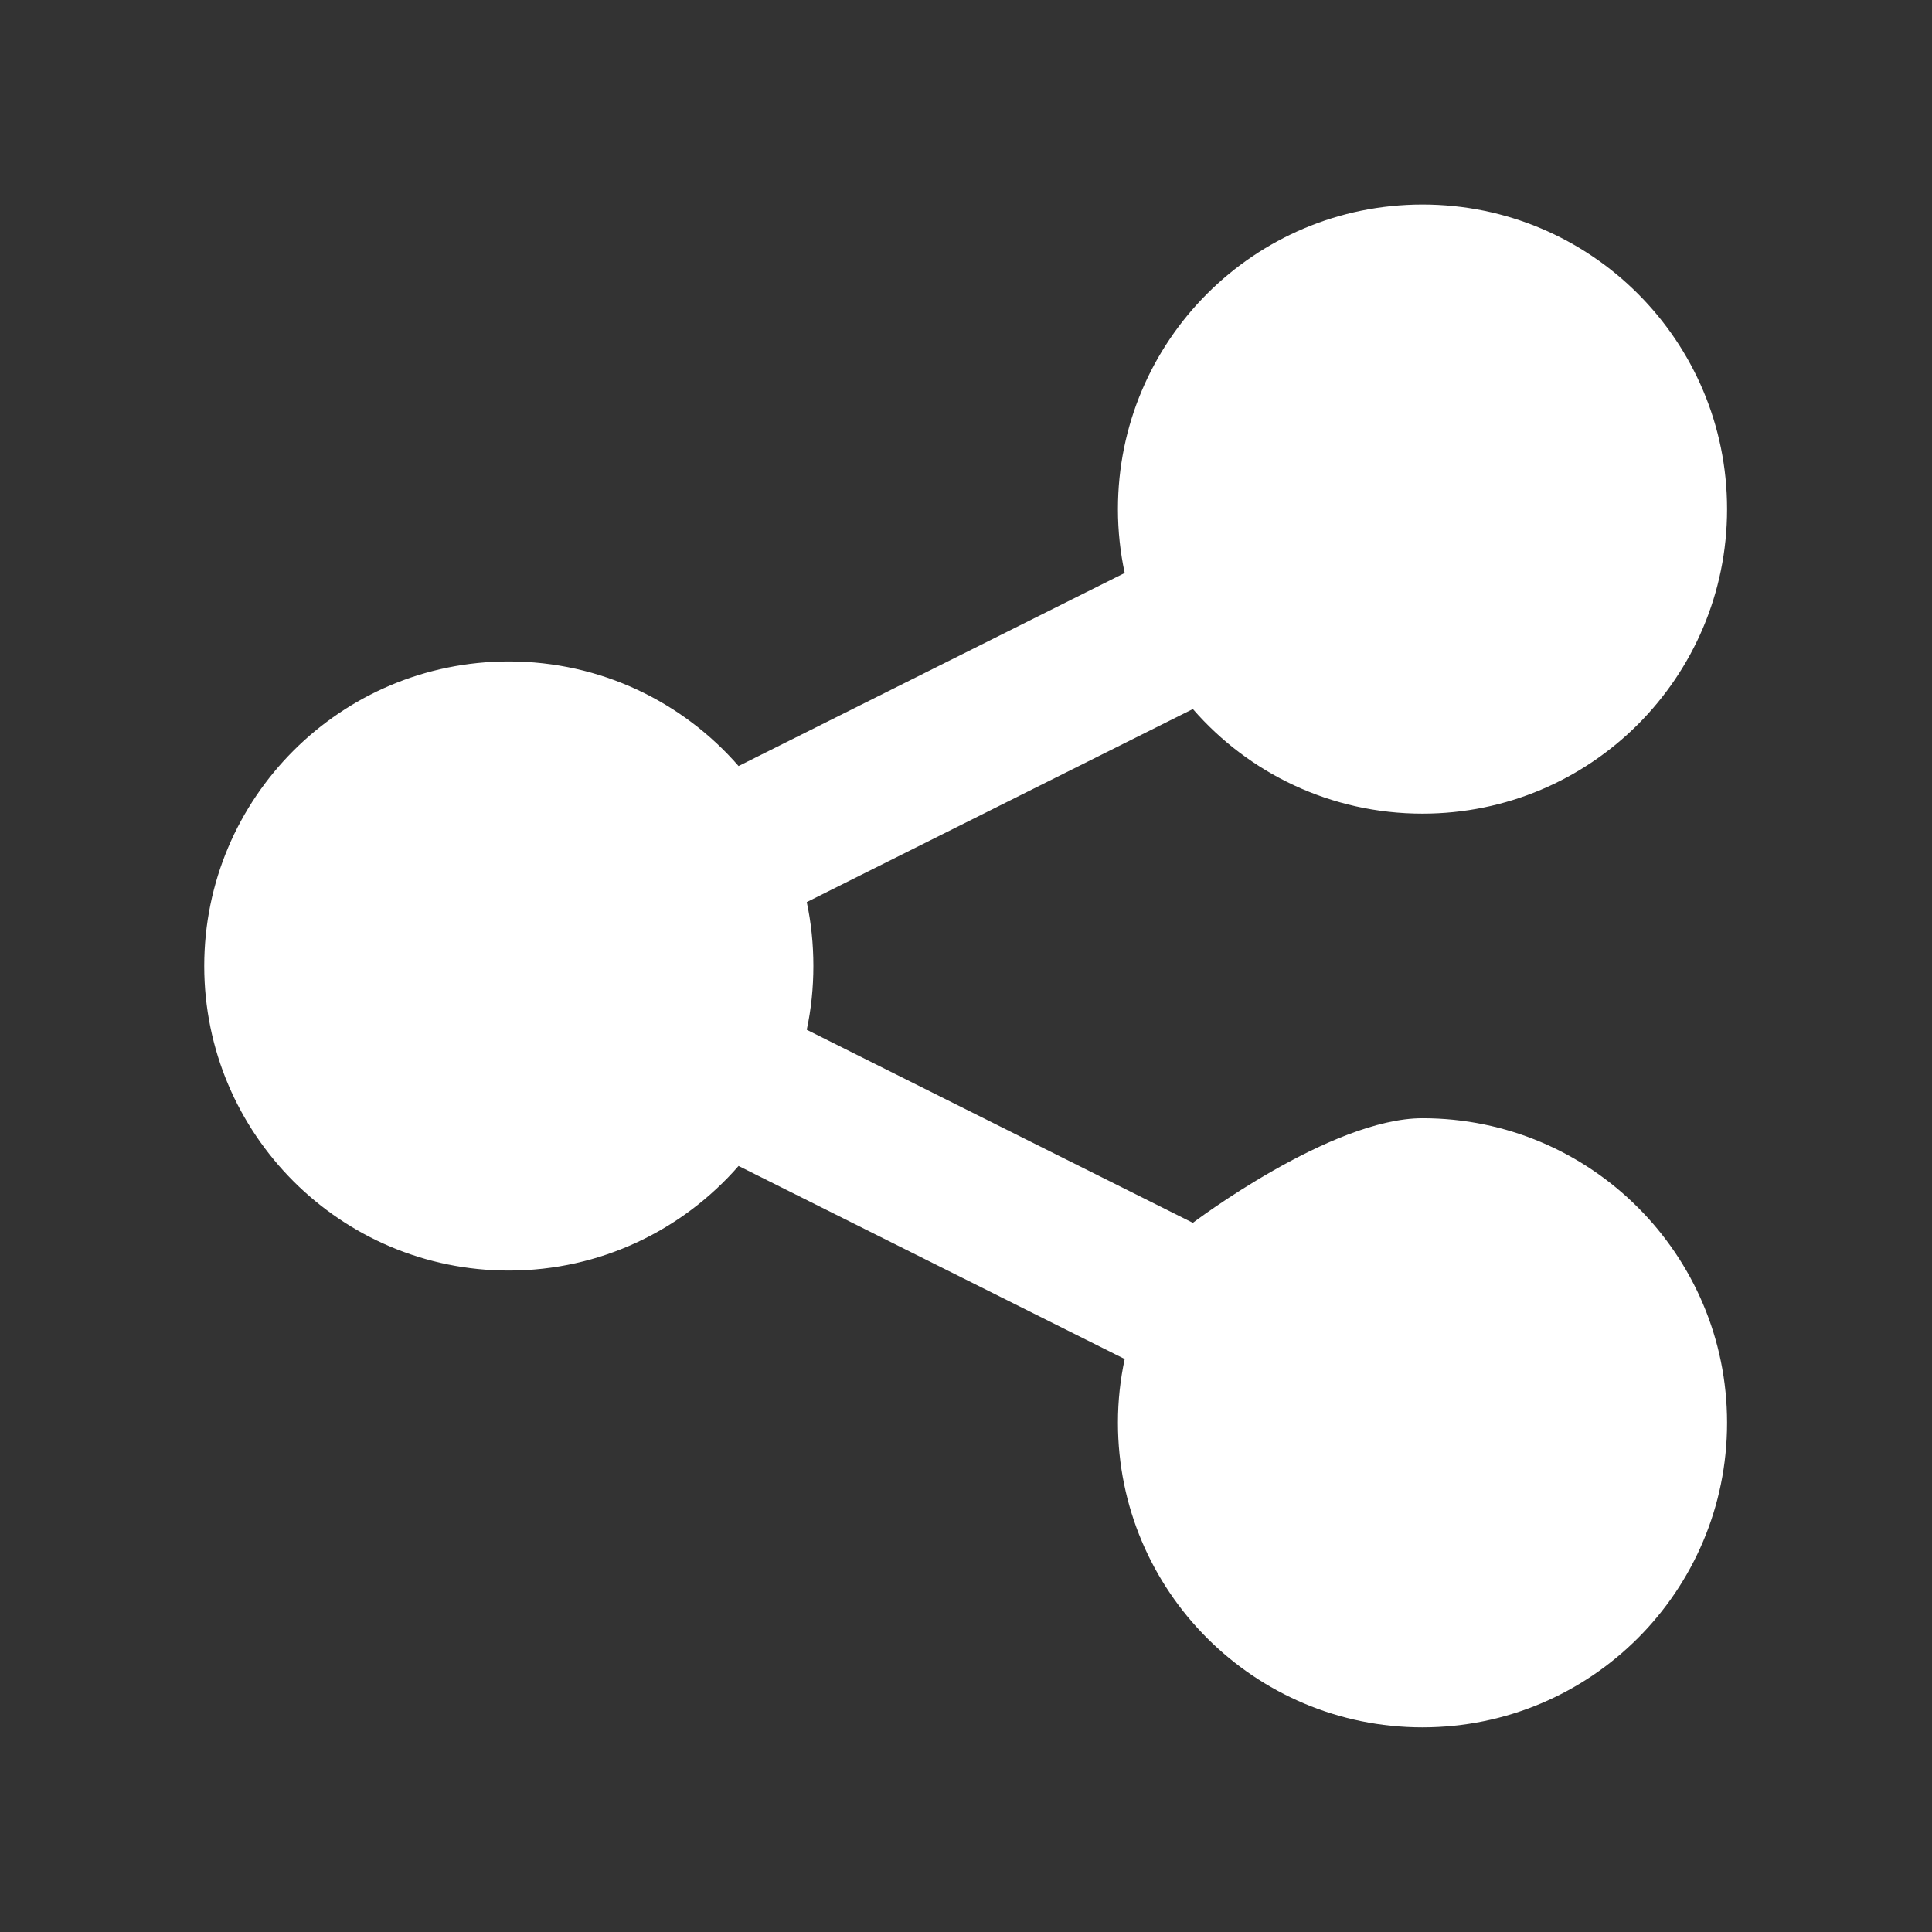 <svg width="14" height="14" viewBox="0 0 14 14" fill="none" xmlns="http://www.w3.org/2000/svg">
<rect x="0" y="0" width="14" height="14" fill="#333333" stroke="none"/>
<g id="share-svgrepo-com (1) 1" clip-path="url(#clip0_257_117449)">
<path id="Vector" fill-rule="evenodd" clip-rule="evenodd" d="M8.101 3.689C8.101 2.47 9.089 1.482 10.308 1.482C11.527 1.482 12.515 2.47 12.515 3.689C12.515 4.908 11.527 5.896 10.308 5.896C9.644 5.896 9.048 5.603 8.644 5.138L5.846 6.537C5.878 6.686 5.894 6.841 5.894 7C5.894 7.158 5.878 7.313 5.846 7.462L8.644 8.861C8.644 8.861 9.644 8.103 10.308 8.103C11.527 8.103 12.515 9.091 12.515 10.31C12.515 11.529 11.527 12.517 10.308 12.517C9.089 12.517 8.101 11.529 8.101 10.31C8.101 10.151 8.118 9.997 8.15 9.848L5.352 8.449C4.947 8.913 4.352 9.207 3.687 9.207C2.469 9.207 1.48 8.218 1.48 7C1.48 5.781 2.469 4.793 3.687 4.793C4.352 4.793 4.947 5.086 5.352 5.551L8.15 4.152C8.118 4.003 8.101 3.848 8.101 3.689Z" fill="white"/>
</g>
<defs>
<clipPath id="clip0_257_117449">
<rect width="13.241" height="13.241" fill="white" transform="translate(0.379 0.379)"/>
</clipPath>
</defs>
</svg>
